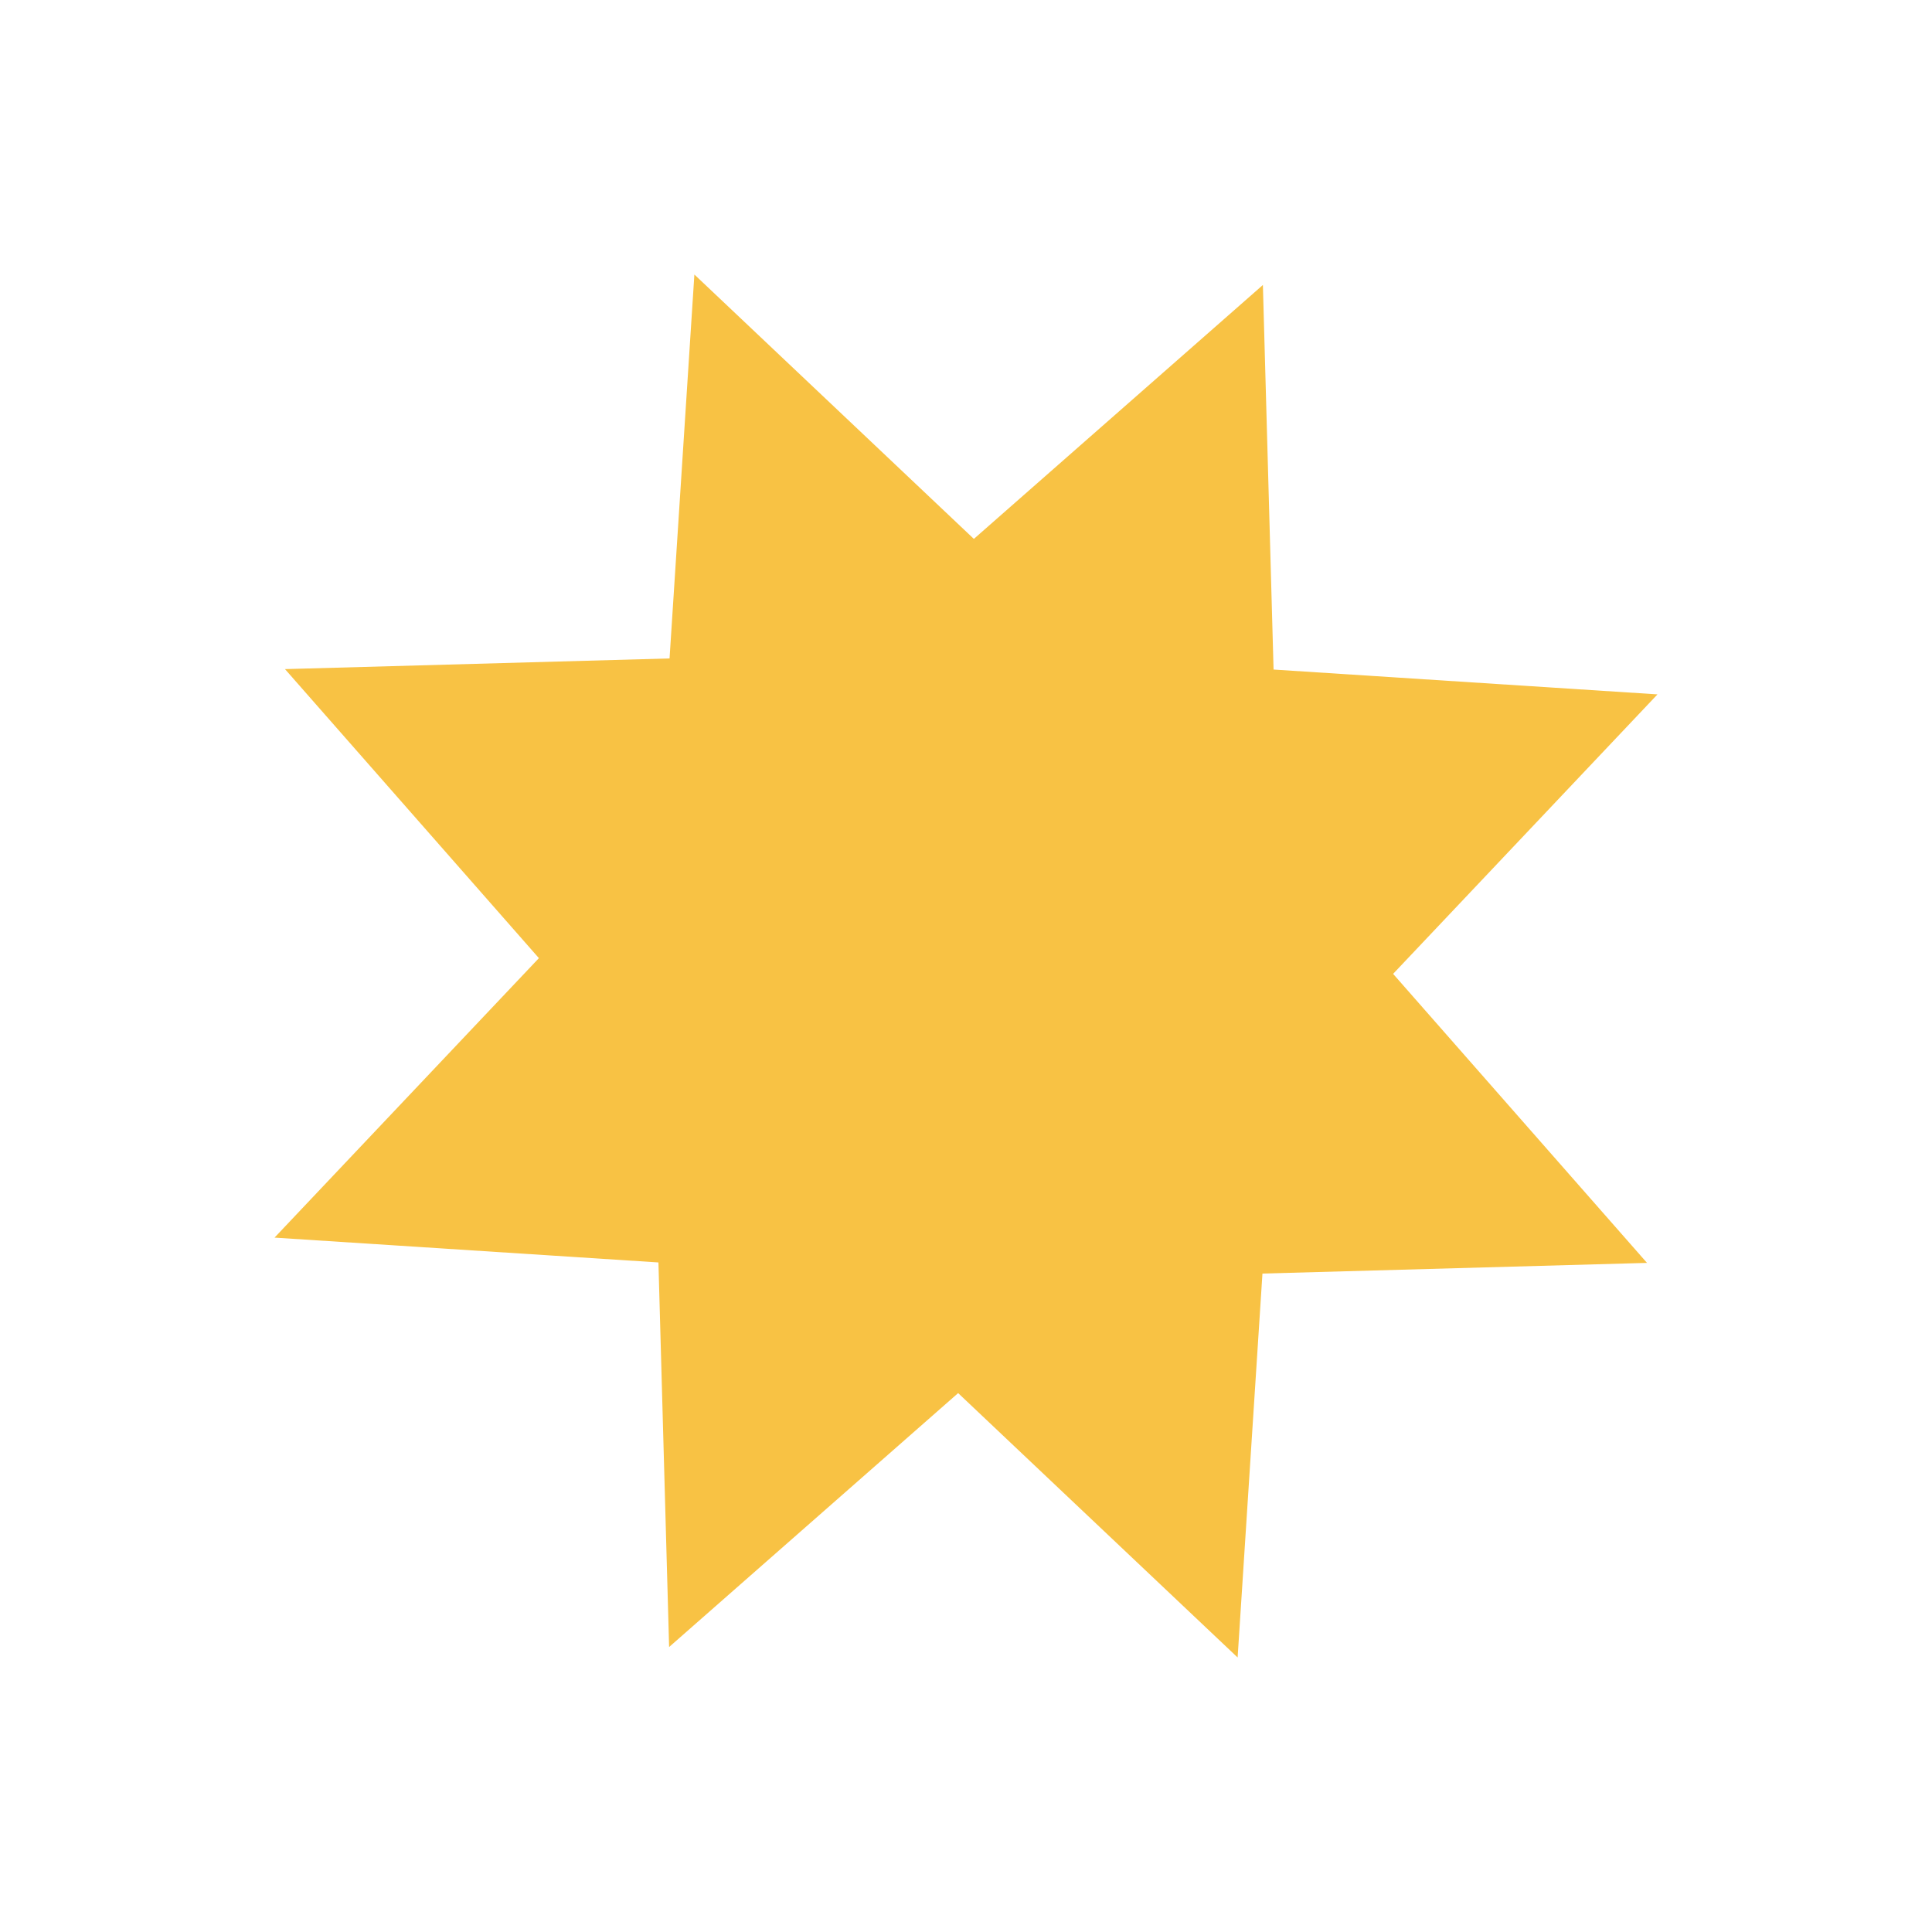 <?xml version="1.0" encoding="UTF-8"?> <svg xmlns="http://www.w3.org/2000/svg" width="459" height="459" viewBox="0 0 459 459" fill="none"> <path d="M164.97 65.22L231.369 128.03L300.034 67.706L302.572 159.071L393.781 164.969L330.971 231.368L391.294 300.034L299.93 302.571L294.031 393.78L227.632 330.97L158.967 391.294L156.429 299.929L65.22 294.031L128.03 227.632L67.707 158.966L159.071 156.429L164.97 65.22Z" fill="#F8C244"></path> </svg> 